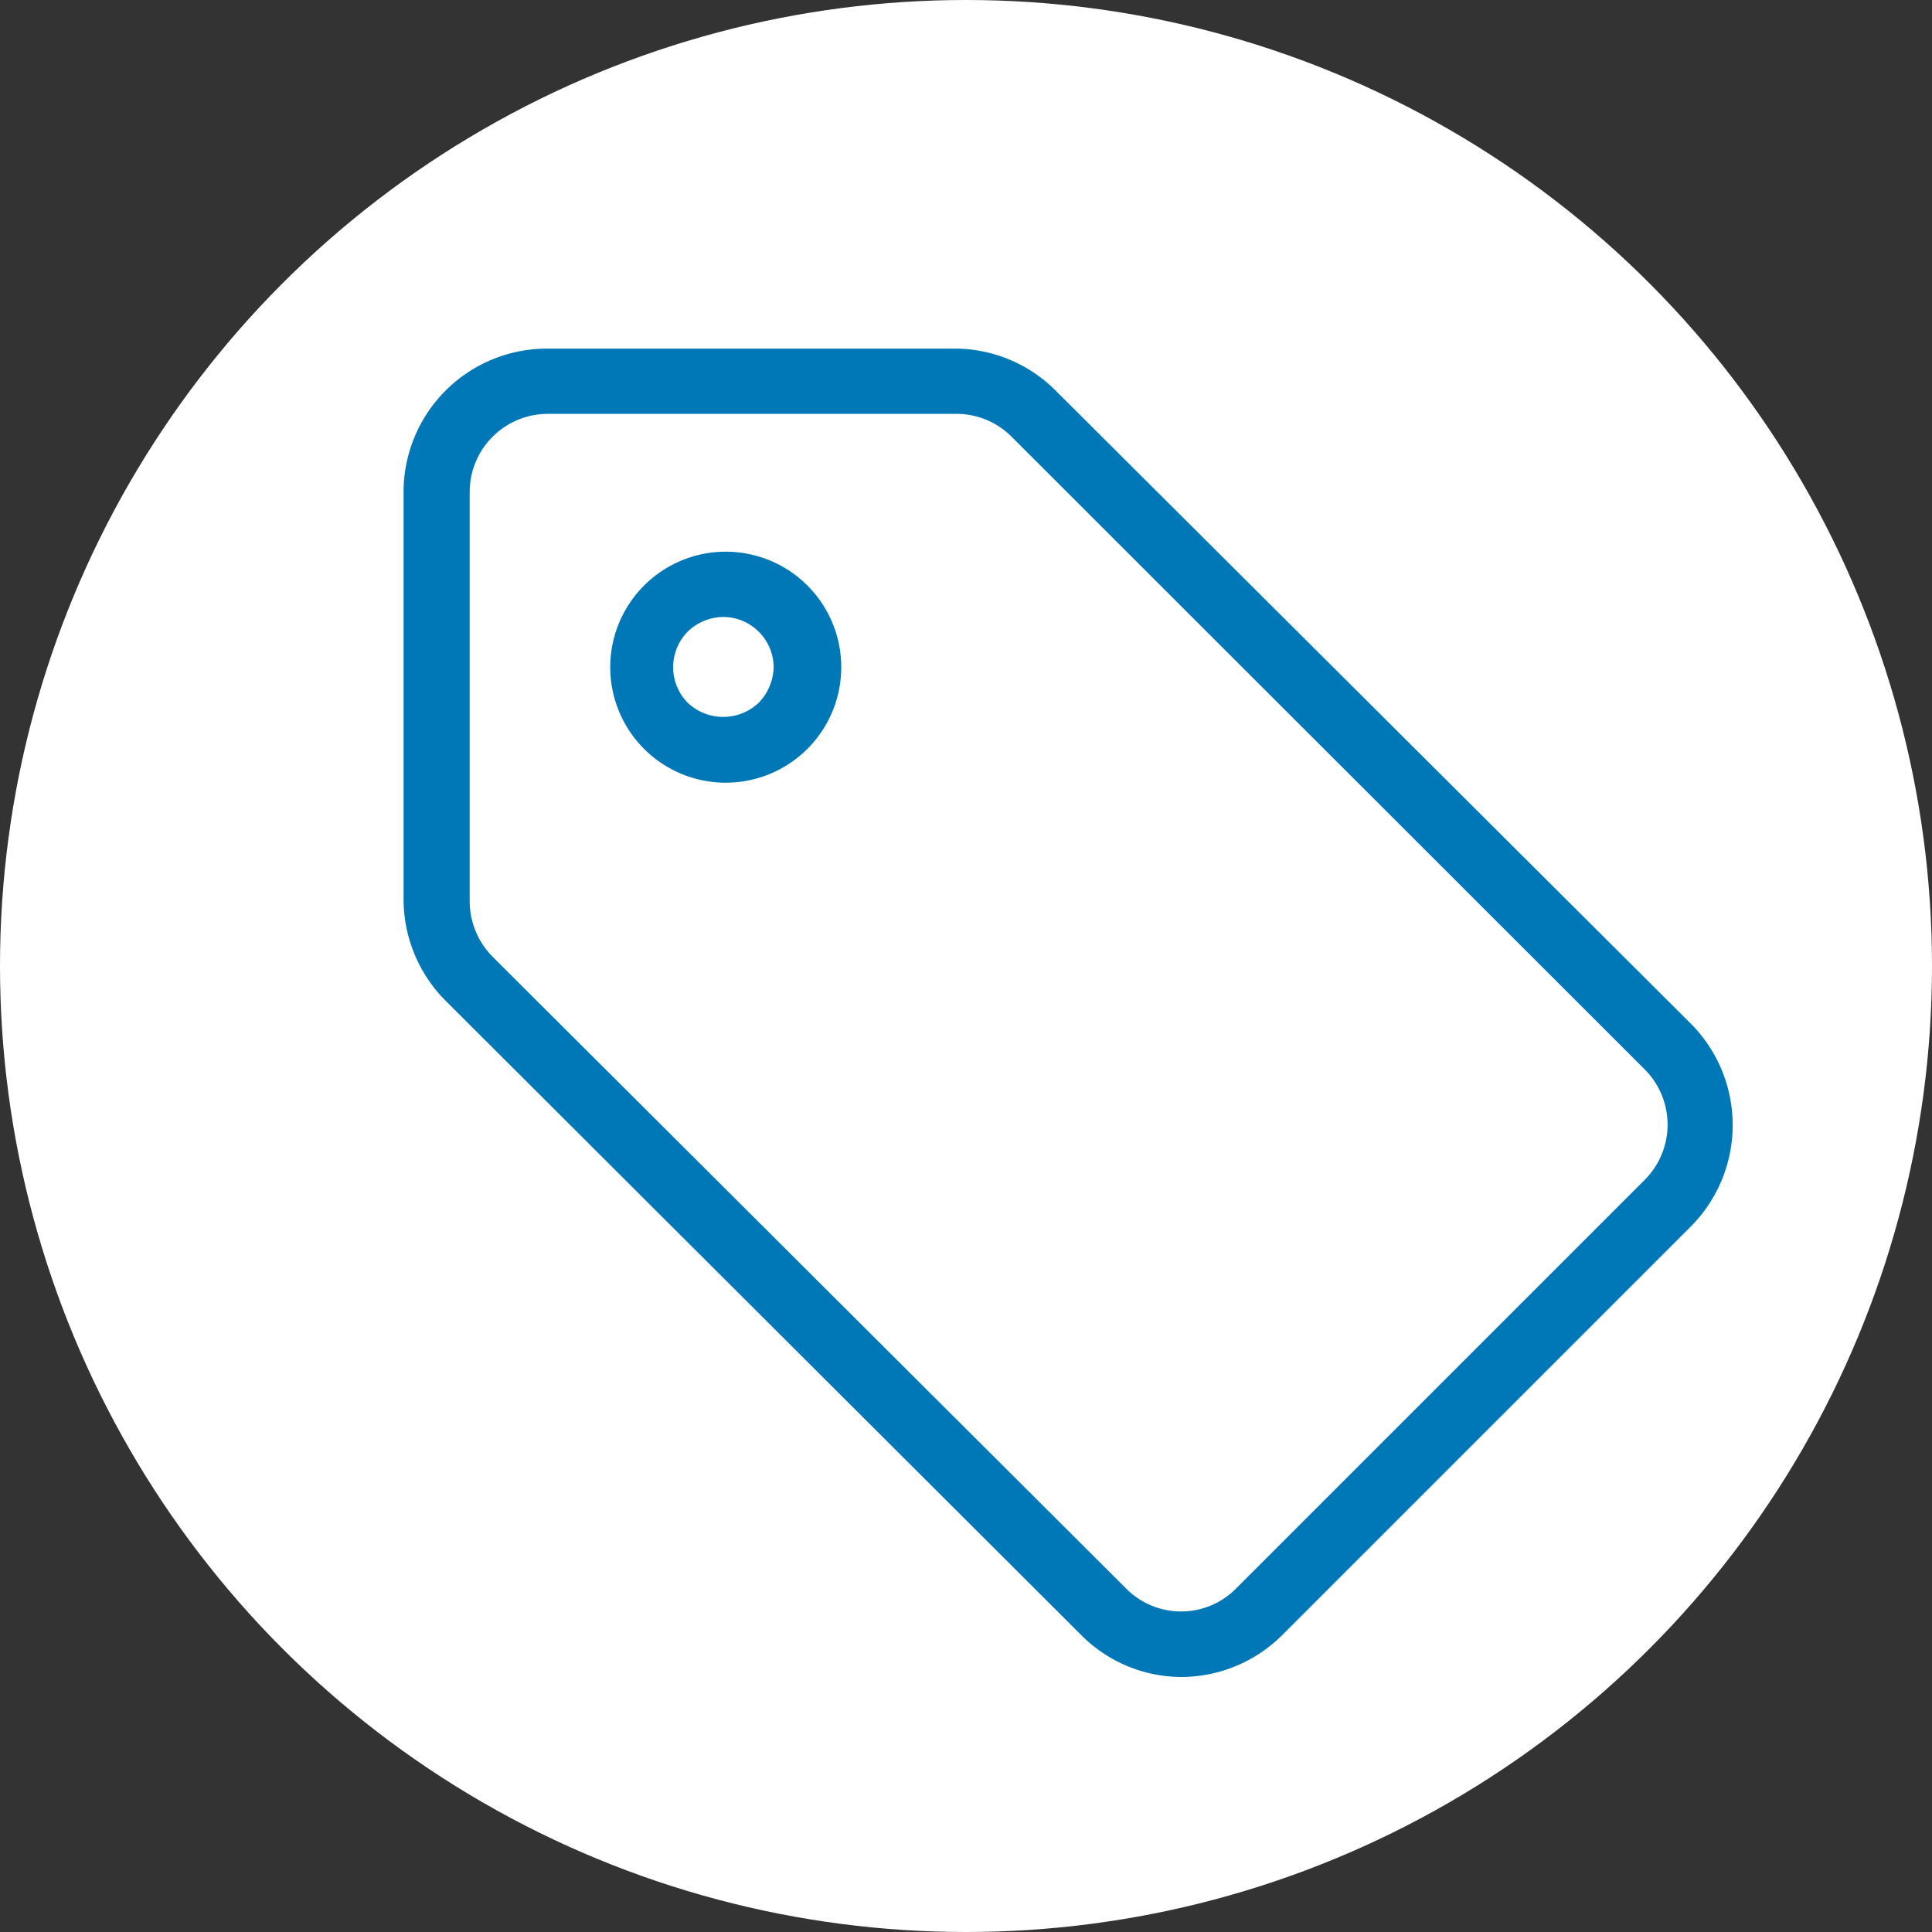 <svg xmlns="http://www.w3.org/2000/svg" viewBox="0 0 45 45"><rect x="0" y="0" width="45" height="45" fill="#333333" stroke="none"/><defs><style>.cls-1{fill:#fff;}.cls-2{fill:#0077b6;}</style></defs><g id="レイヤー_2" data-name="レイヤー 2"><g id="画像"><circle class="cls-1" cx="22.5" cy="22.5" r="22.5"/><path class="cls-2" d="M27.51,39.06a3.3,3.3,0,0,1-2.35-1L10.4,23.33a3.35,3.35,0,0,1-1-2.36V11.45a3.34,3.34,0,0,1,3.33-3.33h9.52a3.32,3.32,0,0,1,2.36,1L39.39,23.85a3.35,3.35,0,0,1,0,4.71l-9.52,9.52A3.34,3.34,0,0,1,27.51,39.06ZM12.76,9.64a1.82,1.82,0,0,0-1.82,1.81V21a1.84,1.84,0,0,0,.54,1.29L26.23,37a1.8,1.8,0,0,0,2.56,0l9.52-9.52a1.82,1.82,0,0,0,0-2.57L23.56,10.17a1.81,1.81,0,0,0-1.28-.53Zm4.09,8.59A2.69,2.69,0,0,1,15,13.64a2.69,2.69,0,1,1,1.9,4.59Zm0-3.86a1.21,1.21,0,0,0-.83.34,1.18,1.18,0,0,0,0,1.66,1.2,1.2,0,0,0,1.65,0h0a1.23,1.23,0,0,0,.35-.83,1.18,1.18,0,0,0-1.17-1.17Z"/></g></g></svg>